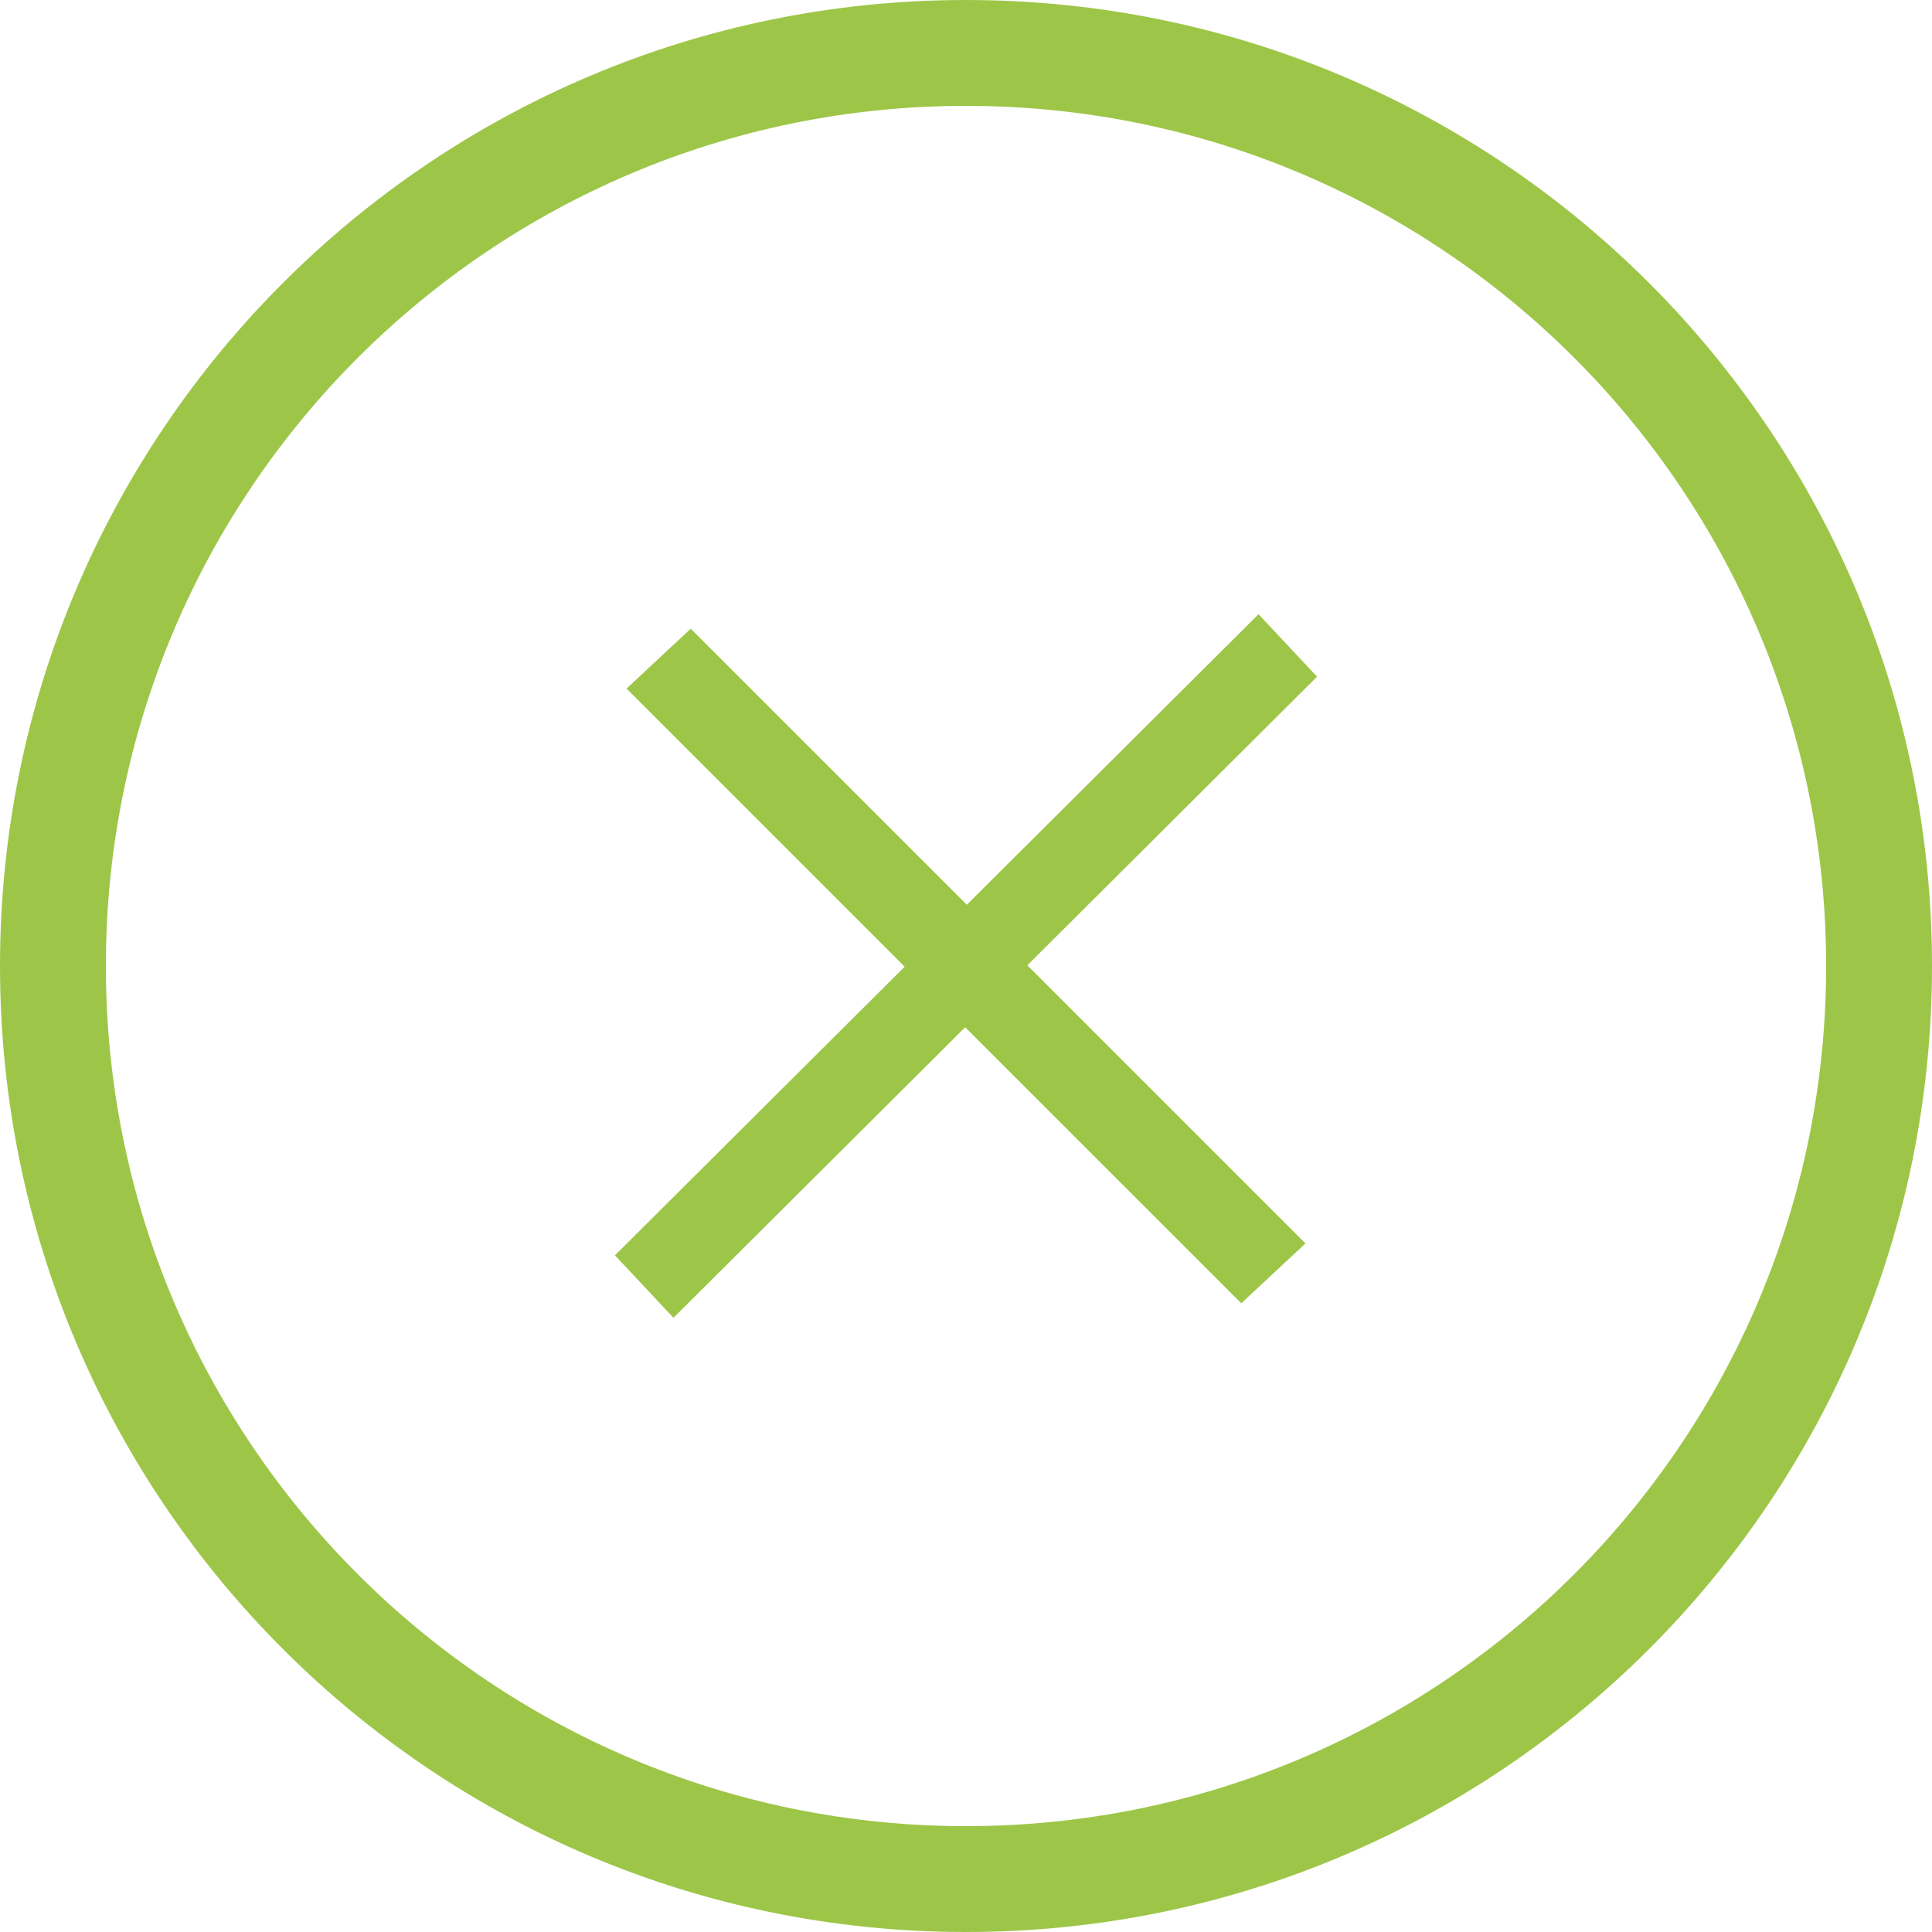 <svg 
 xmlns="http://www.w3.org/2000/svg"
 xmlns:xlink="http://www.w3.org/1999/xlink"
 width="44px" height="44px">
<path fill-rule="evenodd"  fill="rgb(157, 198, 72)"
 d="M22.000,44.000 C9.850,44.000 0.000,34.150 0.000,22.000 C0.000,9.850 9.850,0.000 22.000,0.000 C34.150,0.000 44.000,9.850 44.000,22.000 C44.000,34.150 34.150,44.000 22.000,44.000 ZM22.000,2.411 C11.181,2.411 2.411,11.181 2.411,22.000 C2.411,32.819 11.181,41.589 22.000,41.589 C32.819,41.589 41.589,32.819 41.589,22.000 C41.589,11.181 32.819,2.411 22.000,2.411 ZM29.731,28.318 L28.269,29.682 L21.981,23.395 L15.338,30.012 L14.005,28.589 L20.603,22.016 L14.269,15.682 L15.731,14.318 L22.019,20.605 L28.662,13.988 L29.995,15.411 L23.397,21.984 L29.731,28.318 Z"/>
</svg>
